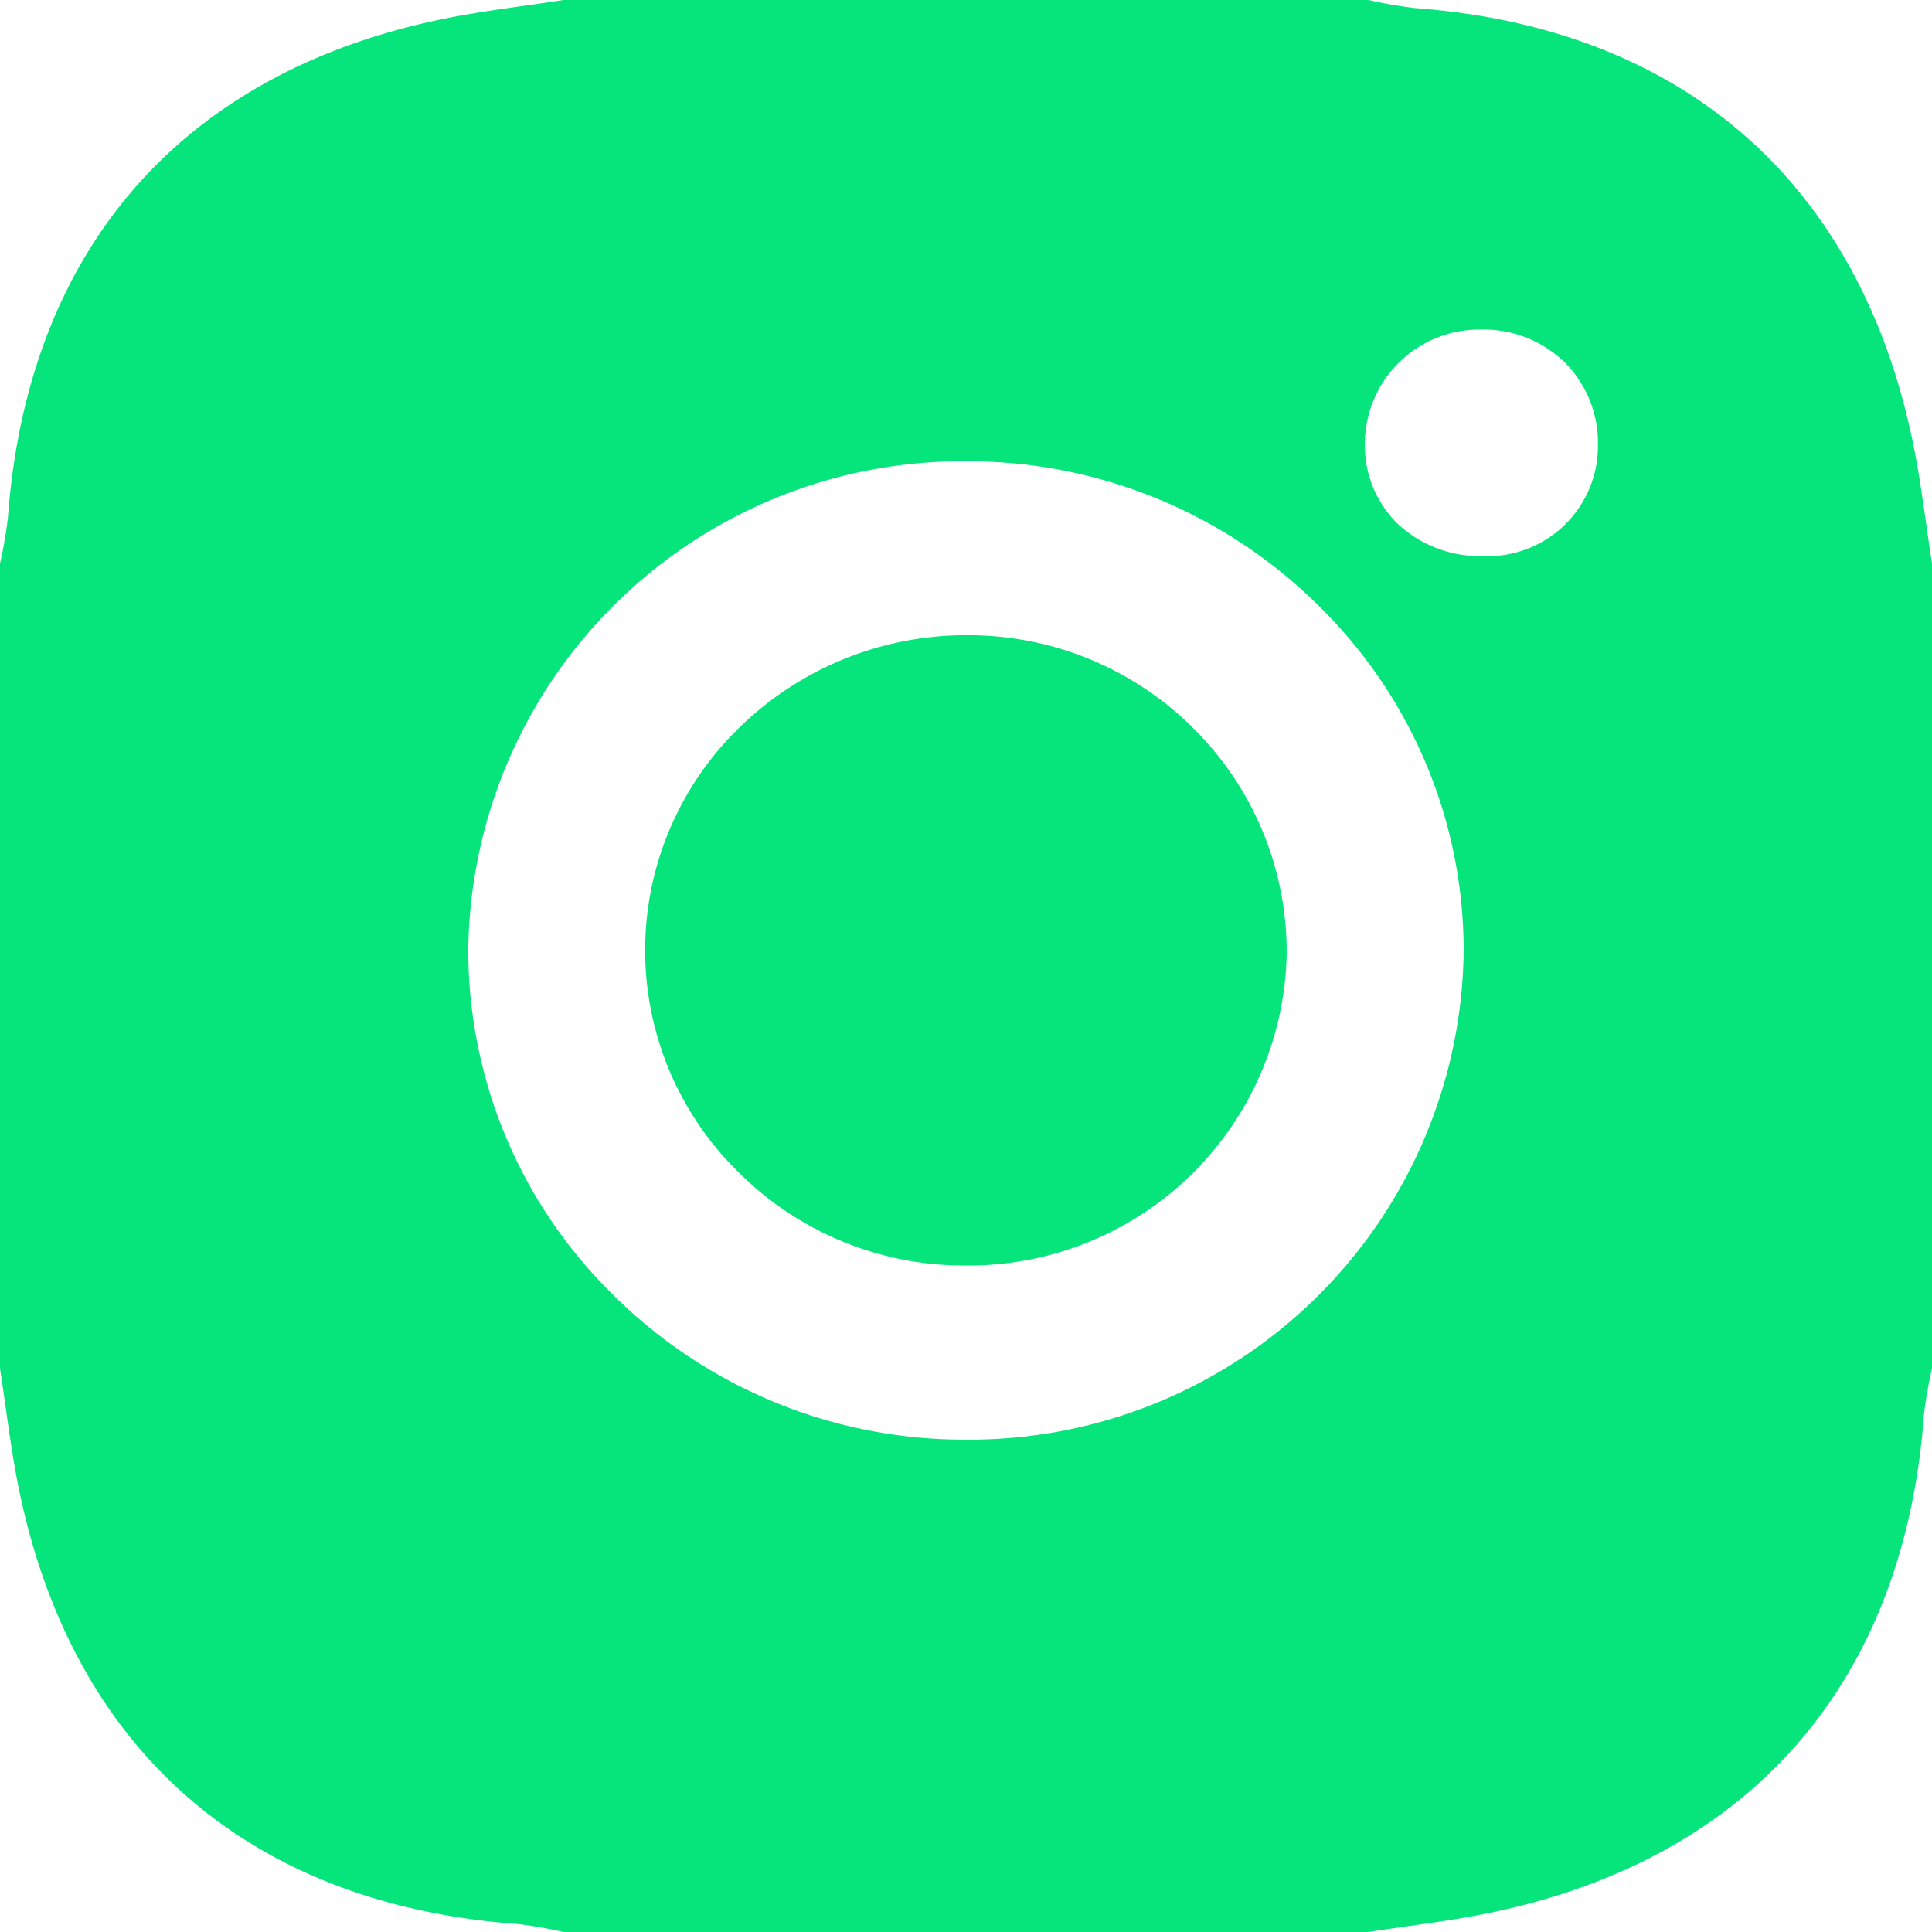 <svg id="Composant_87_28" data-name="Composant 87 – 28" xmlns="http://www.w3.org/2000/svg" width="62.499" height="62.5" viewBox="0 0 62.499 62.5">
  <path id="Soustraction_3" data-name="Soustraction 3" d="M39.055,56.612H14.5A14.5,14.5,0,0,1,0,42.112V14.5A14.5,14.5,0,0,1,14.5,0H39.055a14.5,14.5,0,0,1,14.5,14.5V42.112a14.5,14.5,0,0,1-14.5,14.5ZM26.35,12.824A16,16,0,0,0,10.236,28.556,15.606,15.606,0,0,0,14.829,39.7a16.105,16.105,0,0,0,11.483,4.775h.023a15.99,15.99,0,0,0,16.1-15.734A15.6,15.6,0,0,0,37.847,17.6a16.1,16.1,0,0,0-11.481-4.775Zm16.669-4.26a3.707,3.707,0,0,0-3.78,3.7,3.549,3.549,0,0,0,1.017,2.54,3.877,3.877,0,0,0,2.78,1.087h.023A3.565,3.565,0,0,0,46.78,12.32a3.7,3.7,0,0,0-1.038-2.658,3.772,3.772,0,0,0-2.7-1.1ZM26.3,38.841h-.066a10.316,10.316,0,0,1-7.27-3.032,10.04,10.04,0,0,1,.062-14.39,10.479,10.479,0,0,1,7.358-2.967h.051a10.285,10.285,0,0,1,7.319,3.074,10.183,10.183,0,0,1,2.956,7.285A10.292,10.292,0,0,1,26.3,38.841Z" transform="translate(4.913 2.097)" fill="#05e57c"/>
  <path id="Tracé_34757" data-name="Tracé 34757" d="M144.019,167.807V141.764a13.918,13.918,0,0,0,.256-1.482c.639-8.668,5.605-14.388,14.055-16.129,1.293-.267,2.61-.414,3.917-.618h26.041a14.92,14.92,0,0,0,1.481.259c8.659.632,14.39,5.614,16.131,14.055.267,1.292.413,2.6.618,3.912v26.043a14.3,14.3,0,0,0-.258,1.472c-.632,8.667-5.6,14.4-14.054,16.14-1.294.267-2.612.415-3.918.618H162.247a14.4,14.4,0,0,0-1.482-.258c-8.666-.632-14.389-5.6-16.13-14.049-.266-1.3-.413-2.615-.616-3.922m56.543-13.072h.185c0-3.905.011-7.811-.01-11.715,0-.821-.125-1.642-.2-2.463-.569-6.619-4.476-10.789-11.113-10.974q-14.167-.4-28.354,0c-6.61.186-10.822,4.4-11.008,11.007q-.4,14.167,0,28.348c.189,6.685,4.407,10.863,11.11,11.055q13.977.4,27.967.014c6.986-.2,10.986-4.293,11.371-11.238.256-4.657.046-9.352.046-14.035" transform="translate(-144.019 -123.535)" fill="#05e57c"/>
</svg>
